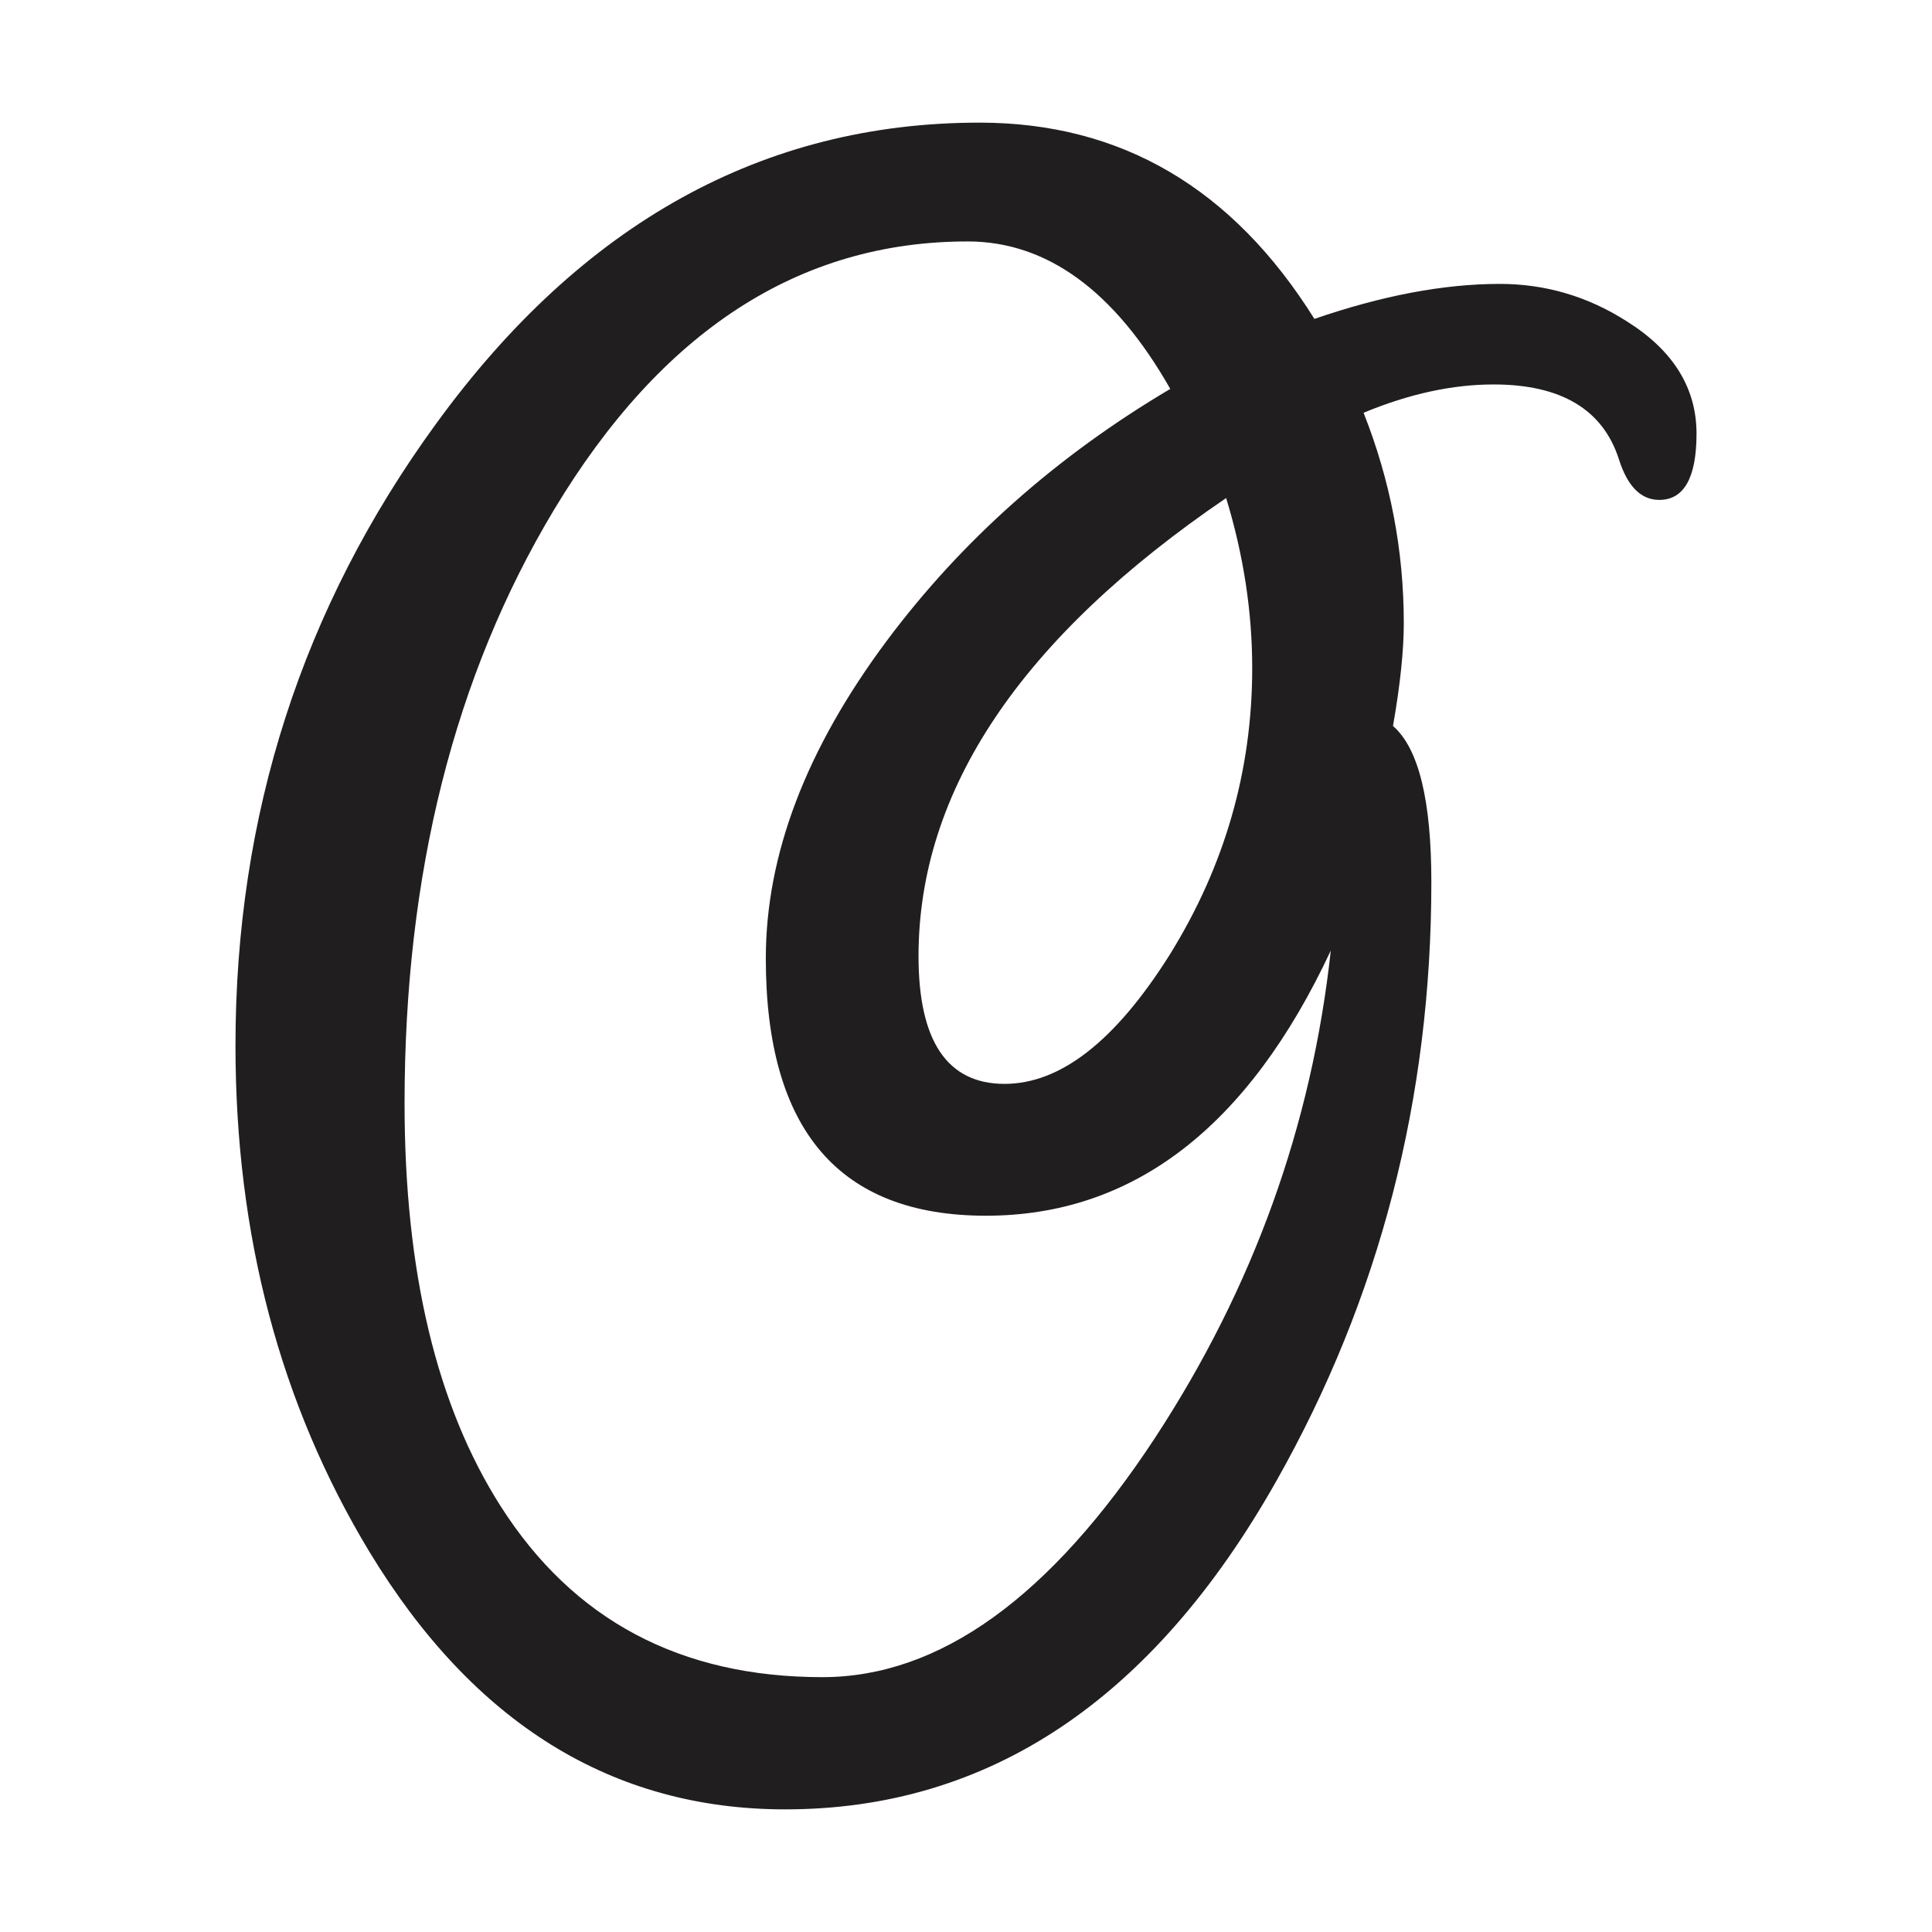 <?xml version="1.0" encoding="UTF-8"?>
<!DOCTYPE svg PUBLIC "-//W3C//DTD SVG 1.1//EN" "http://www.w3.org/Graphics/SVG/1.1/DTD/svg11.dtd">
<!-- Creator: CorelDRAW 2018 (64-Bit) -->
<svg xmlns="http://www.w3.org/2000/svg" xml:space="preserve" width="3.413in" height="3.413in" version="1.1" style="shape-rendering:geometricPrecision; text-rendering:geometricPrecision; image-rendering:optimizeQuality; fill-rule:evenodd; clip-rule:evenodd"
viewBox="0 0 3413.33 3413.33"
 xmlns:xlink="http://www.w3.org/1999/xlink">
 <defs>
  <style type="text/css">
   <![CDATA[
    .fil0 {fill:none}
    .fil1 {fill:#201E1E;fill-rule:nonzero}
   ]]>
  </style>
 </defs>
 <g id="Layer_x0020_1">
  <rect class="fil0" x="-0" y="-0" width="3413.33" height="3413.33"/>
  <path class="fil1" d="M2997.3 766.08c0,78.3 -22.37,117.12 -65.8,117.12 -32.24,0 -55.93,-23.69 -71.06,-71.06 -28.29,-88.83 -102.65,-132.91 -221.74,-132.91 -72.38,0 -148.7,16.45 -229.63,50.01 47.37,119.75 71.06,243.45 71.06,371.76 0,46.72 -5.92,106.59 -19.08,181.6 45.4,39.48 67.77,131.59 67.77,275.69 0,382.94 -91.46,735.63 -273.72,1058.04 -218.45,386.89 -507.96,580.34 -867.88,580.34 -305.3,0 -550.73,-151.99 -734.31,-454.67 -157.92,-261.22 -236.87,-559.28 -236.87,-894.85 0,-407.29 117.78,-773.79 354.65,-1098.83 257.93,-354.65 578.37,-531.65 959.99,-531.65 249.38,0 446.77,115.15 591.53,346.76 118.44,-40.8 227.66,-61.85 327.67,-61.85 79.62,0 154.63,21.71 223.72,65.8 82.24,51.32 123.7,117.78 123.7,198.71zm-1644.3 927.09c0,-182.92 71.06,-369.78 213.85,-561.26 132.25,-177 299.38,-325.7 500.72,-444.8 -98.7,-173.71 -218.45,-260.56 -357.94,-260.56 -297.41,0 -540.86,157.92 -731.02,474.41 -175.68,292.8 -263.85,642.19 -263.85,1048.17 0,297.41 56.59,534.28 169.76,711.94 128.3,201.34 317.8,302.01 568.5,302.01 206.61,0 402.69,-140.81 588.23,-423.74 173.05,-264.51 276.35,-551.39 309.91,-859.98 -146.07,312.54 -349.39,468.48 -609.29,468.48 -259.25,0 -388.87,-151.33 -388.87,-454.67zm859.33 -512.57c0,-99.35 -15.13,-199.37 -46.06,-300.7 -362.55,246.74 -543.49,516.52 -543.49,809.32 0,150.02 50.66,225.69 151.99,225.69 99.35,0 196.08,-76.33 291.48,-227.66 97.38,-156.6 146.07,-325.7 146.07,-506.65z"/>
 </g>
</svg>
